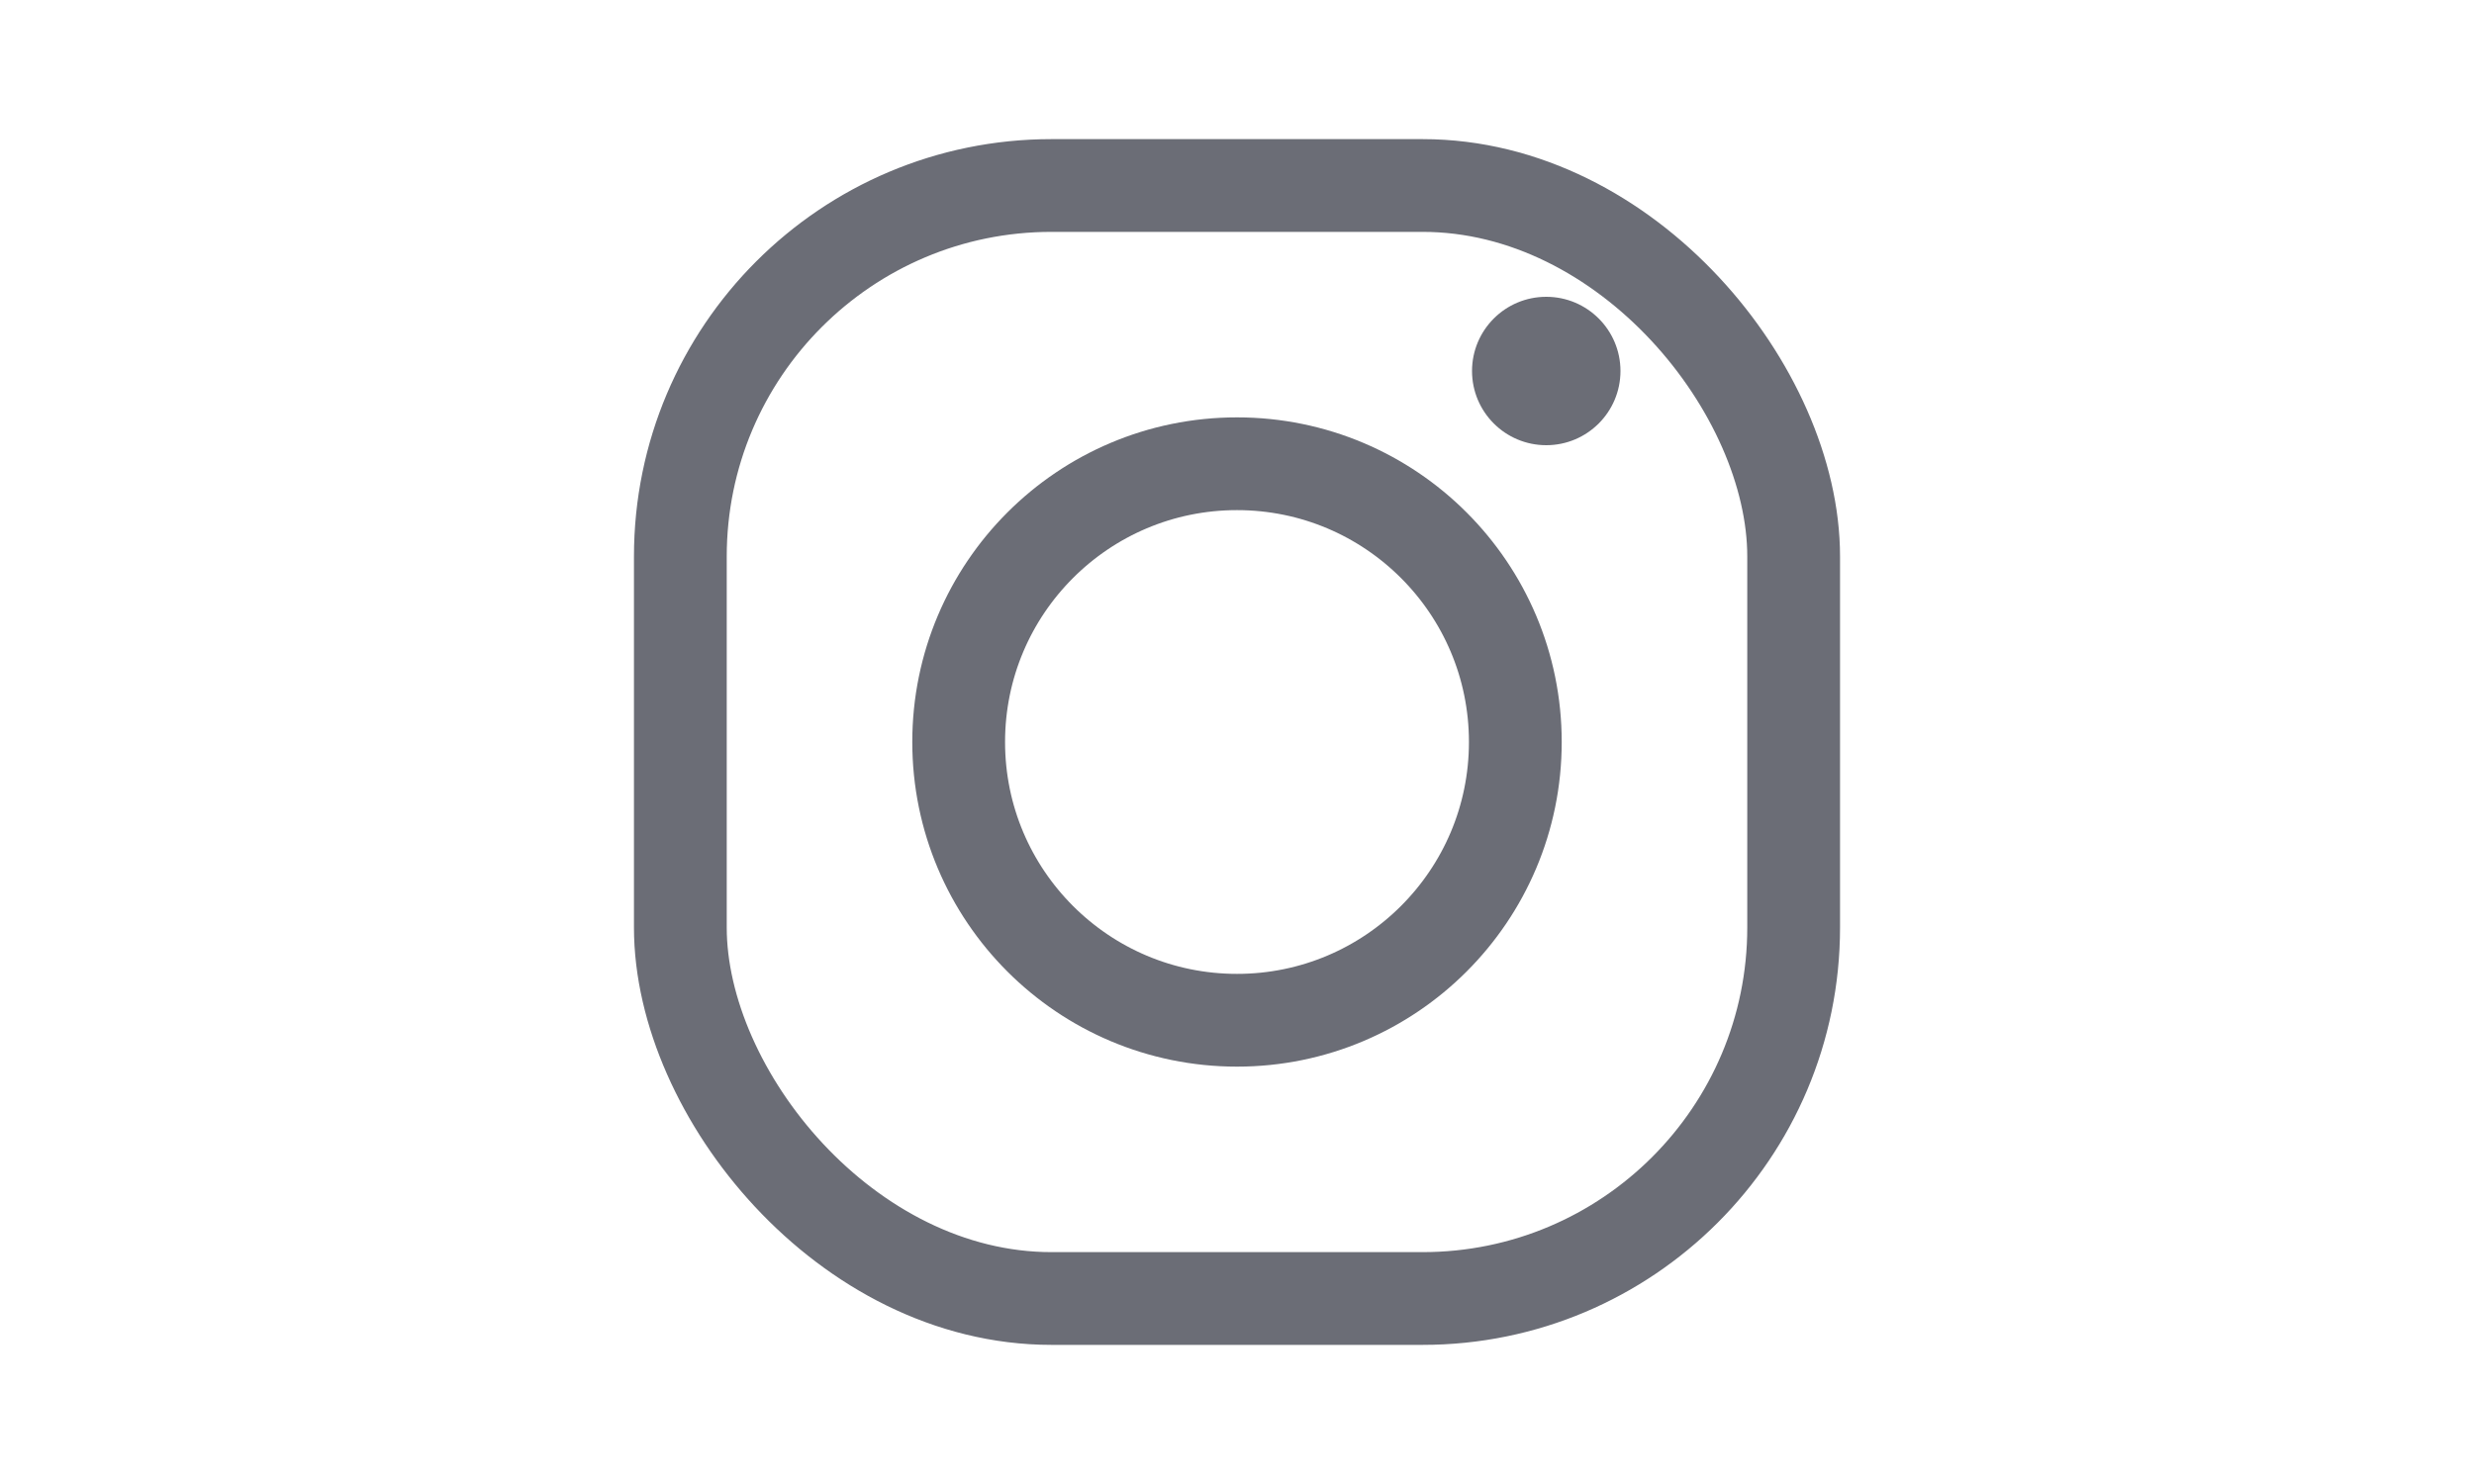 <svg xmlns="http://www.w3.org/2000/svg" width="40px" viewBox="0 0 24 24" fill="none">
	<rect x="3" y="3" width="18" height="18" rx="6" stroke="#6B6D76" stroke-width="1.5"></rect>
	<circle cx="17" cy="6" r="1.2" fill="#6B6D76"></circle>
	<circle cx="12" cy="12" r="4.5" stroke="#6B6D76" stroke-width="1.5"></circle>
</svg>
